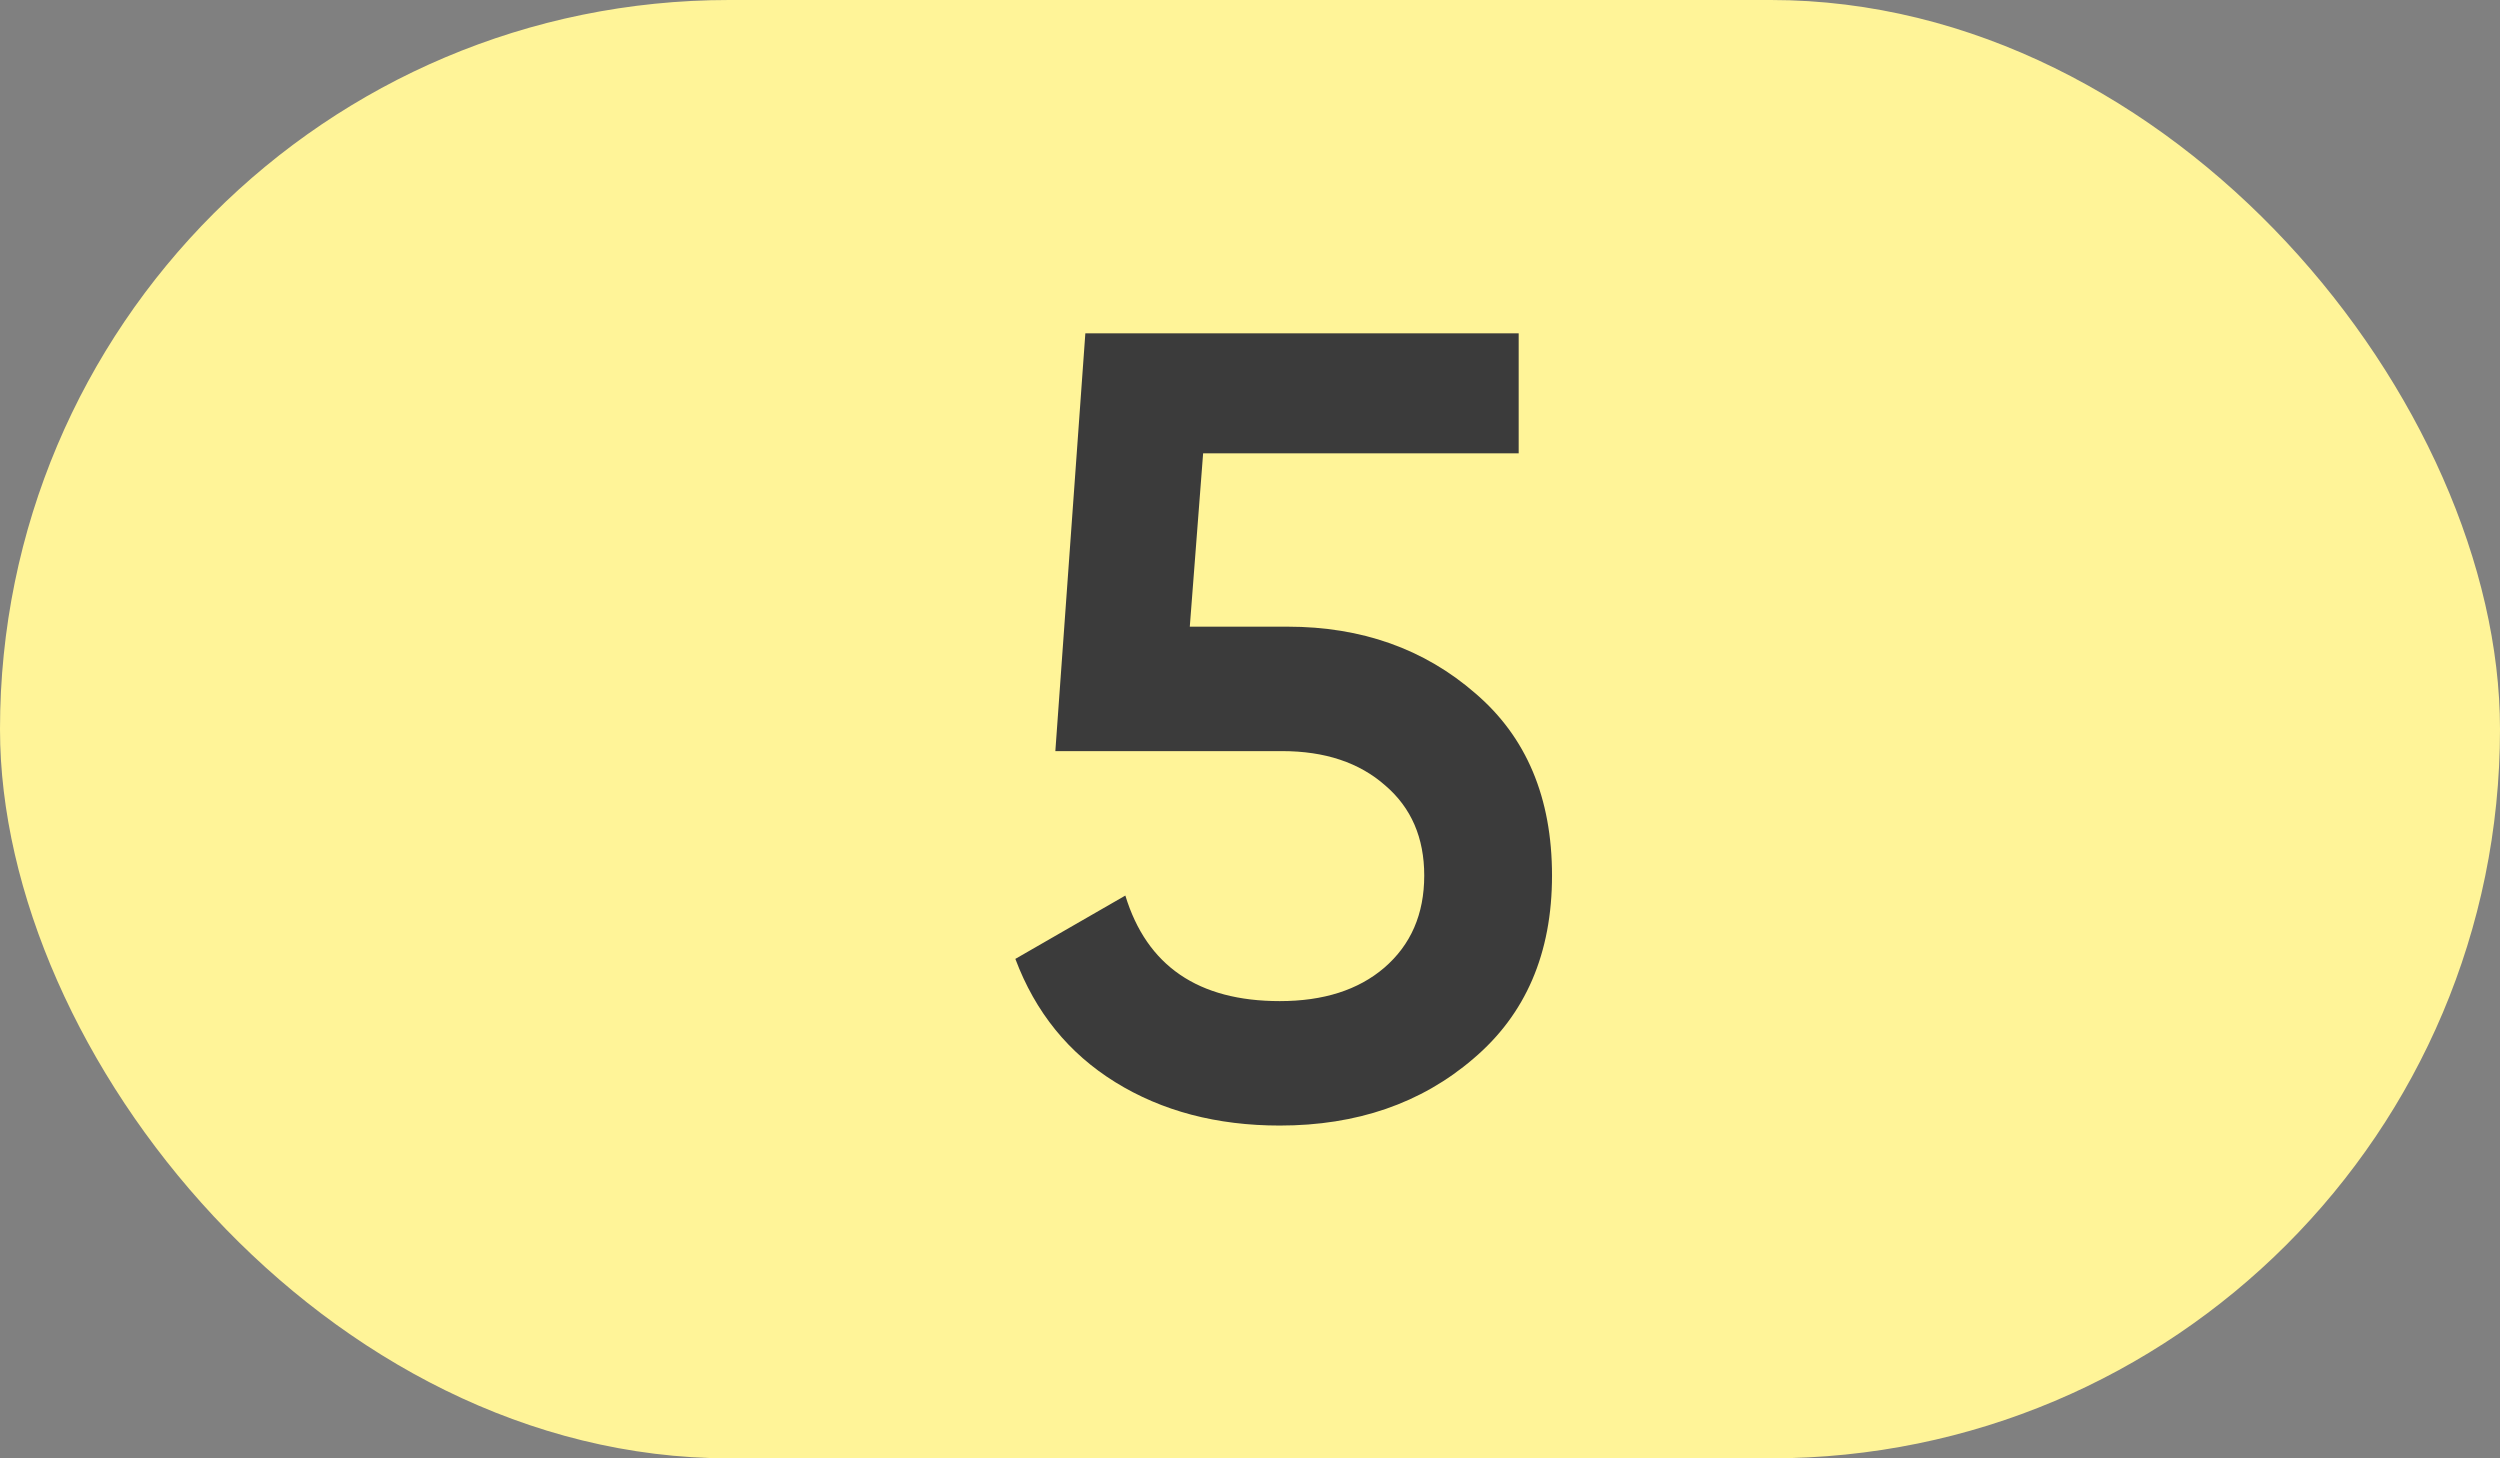 <?xml version="1.0" encoding="UTF-8"?> <svg xmlns="http://www.w3.org/2000/svg" width="36" height="21" viewBox="0 0 36 21" fill="none"><rect x="0" y="0" width="36" height="21" fill="#808080" stroke="none"/><rect width="36" height="21" rx="10.5" fill="#FFF498"></rect><path d="M17.133 9.024H18.541C19.607 9.024 20.509 9.344 21.245 9.984C21.981 10.613 22.349 11.488 22.349 12.608C22.349 13.728 21.97 14.608 21.213 15.248C20.466 15.888 19.538 16.208 18.429 16.208C17.522 16.208 16.733 16 16.061 15.584C15.389 15.168 14.909 14.576 14.621 13.808L16.205 12.896C16.514 13.909 17.255 14.416 18.429 14.416C19.058 14.416 19.559 14.256 19.933 13.936C20.317 13.605 20.509 13.163 20.509 12.608C20.509 12.064 20.322 11.632 19.949 11.312C19.575 10.981 19.079 10.816 18.461 10.816H15.197L15.629 4.8H21.869V6.528H17.325L17.133 9.024Z" fill="#3B3B3B"></path></svg> 
